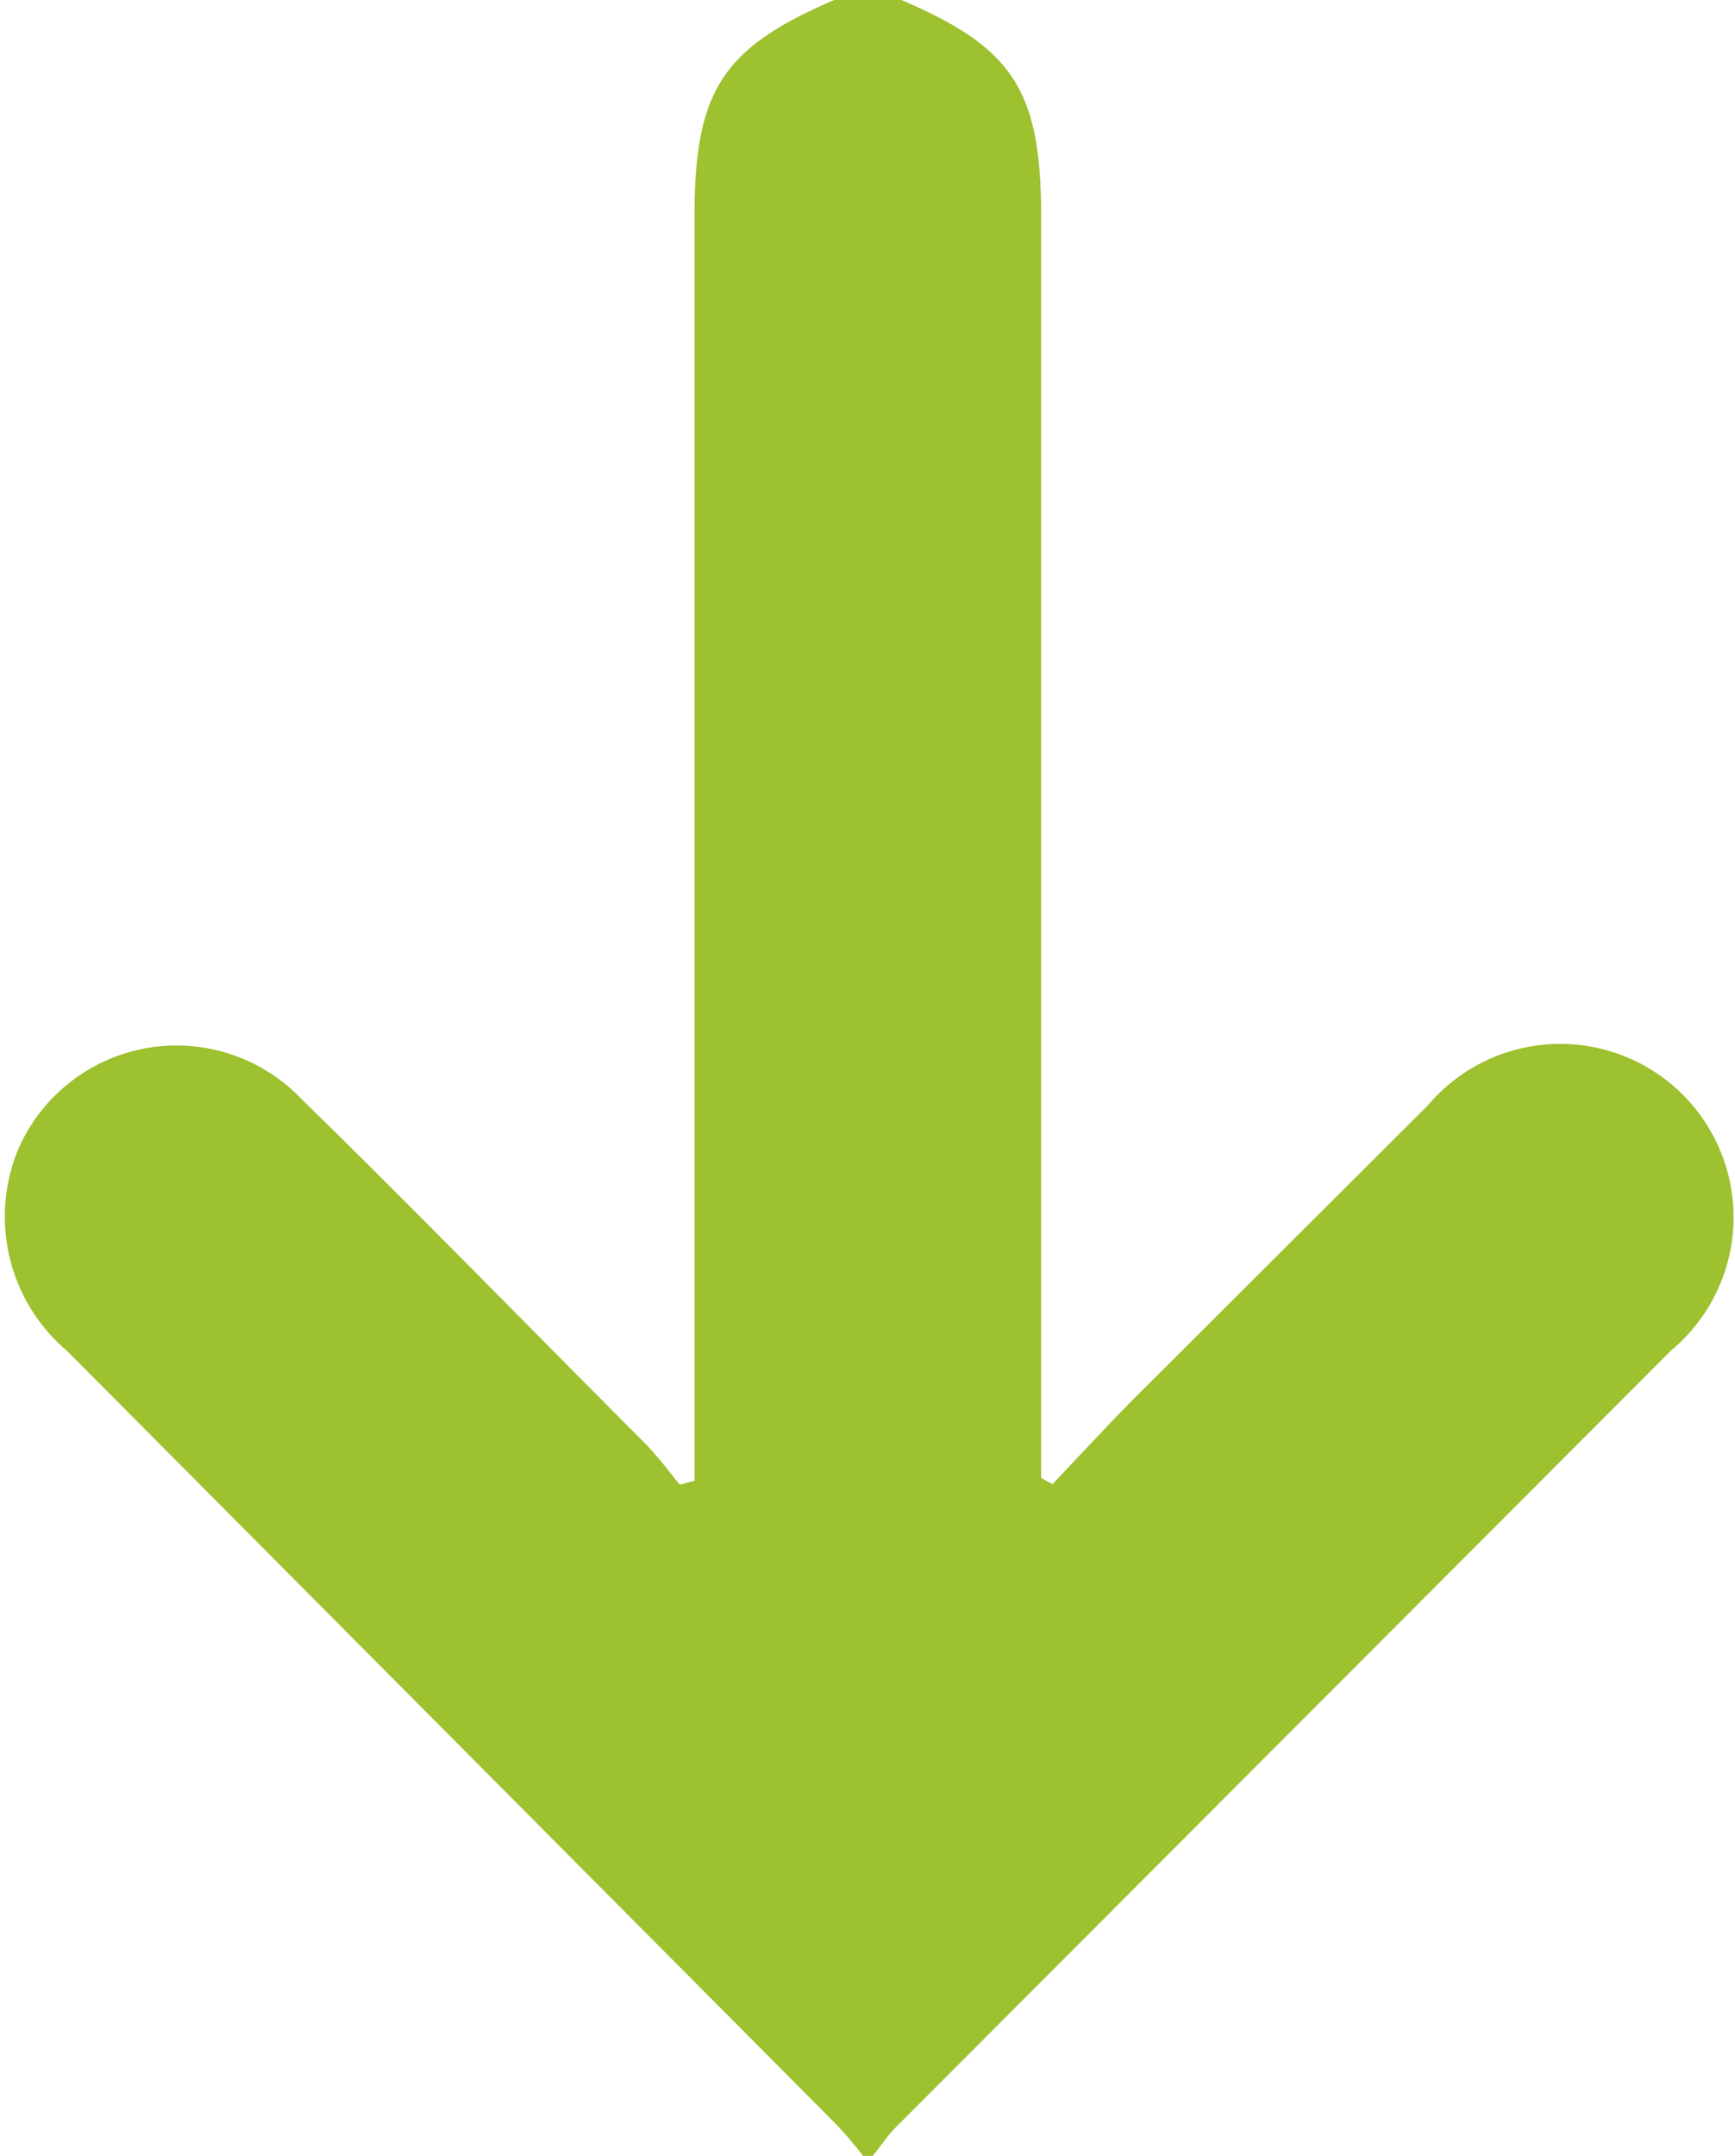 <svg id="Capa_1" data-name="Capa 1" xmlns="http://www.w3.org/2000/svg" viewBox="0 0 25.83 32.09"><defs><style>.cls-1{fill:#9dc12f;}</style></defs><title>flechaverde</title><path class="cls-1" d="M13.42,0c1.66.71,2.08,1.34,2.08,3.22V22l.17.09c.38-.4.76-.81,1.15-1.21l4.44-4.43a2.58,2.58,0,1,1,3.62,3.65L13.34,31.66c-.13.13-.23.29-.35.43h-.14a5.82,5.82,0,0,0-.46-.53L1,20.11a2.62,2.62,0,0,1-.73-3,2.57,2.57,0,0,1,4.21-.76C6.17,18,7.89,19.77,9.62,21.5c.18.19.34.4.5.6l.22-.06V3.21c0-1.86.42-2.5,2.08-3.21Z"/></svg>